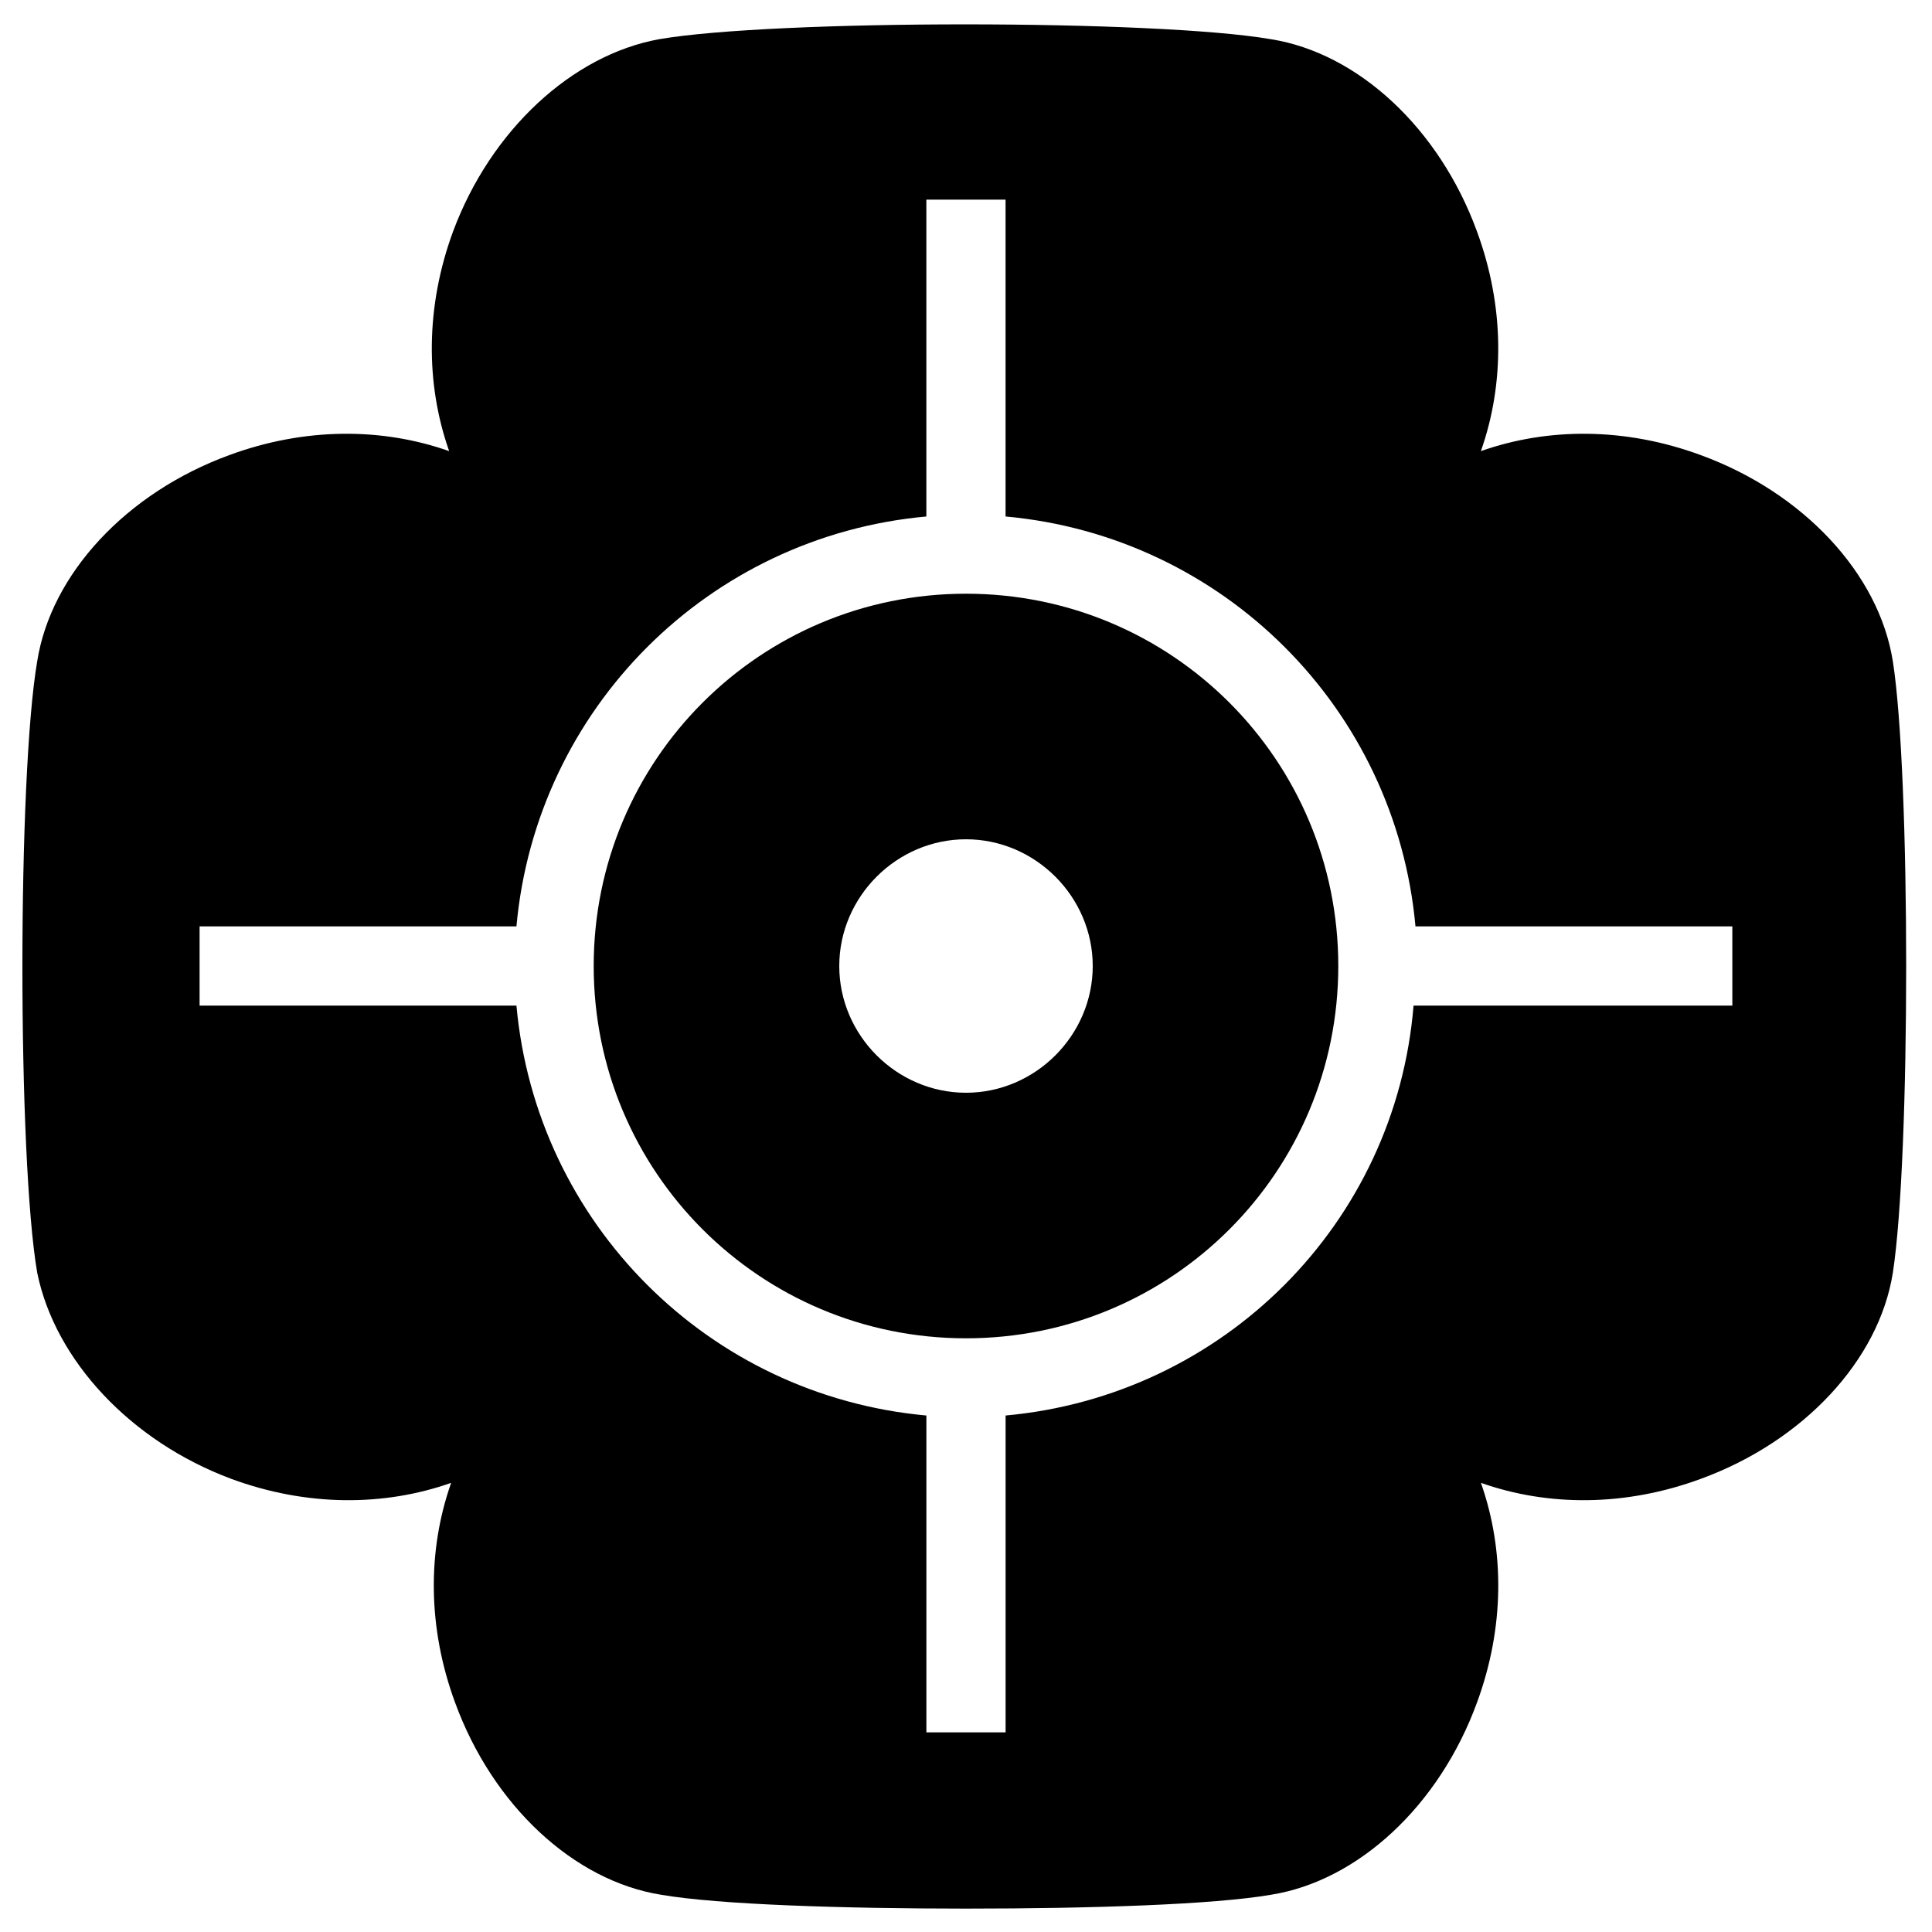 <?xml version="1.0" encoding="UTF-8"?>
<!-- Uploaded to: SVG Repo, www.svgrepo.com, Generator: SVG Repo Mixer Tools -->
<svg fill="#000000" width="800px" height="800px" version="1.1" viewBox="144 144 512 512" xmlns="http://www.w3.org/2000/svg">
 <g>
  <path d="m400 301.34c-54.578 0-98.664 44.082-98.664 98.664 0 54.578 44.082 98.66 98.664 98.66 54.578 0 98.66-44.082 98.66-98.66 0-54.582-44.082-98.664-98.66-98.664zm0 132.25c-18.367 0-33.586-15.219-33.586-33.586s15.219-33.586 33.586-33.586 33.586 15.219 33.586 33.586-15.219 33.586-33.586 33.586z"/>
  <path d="m645.61 319.18c-3.672-23.09-23.617-44.609-50.906-54.578-19.941-7.348-40.41-7.348-58.254-1.051 6.297-17.844 6.297-38.309-1.051-58.254-9.973-27.289-31.488-47.23-54.578-50.906-30.438-5.246-131.73-5.246-162.16 0-23.09 4.199-44.605 24.141-54.578 50.906-7.348 19.941-7.348 40.41-1.051 58.254-17.844-6.297-38.309-6.297-58.254 1.051-27.289 9.973-47.23 31.488-50.906 54.578-5.246 30.438-5.246 131.73 0 162.16 4.727 23.09 24.668 44.605 51.434 54.578 19.941 7.348 40.41 7.348 58.254 1.051-6.297 17.844-6.297 38.309 1.051 58.254 9.973 27.289 31.488 47.23 54.578 50.906 15.219 2.625 48.281 3.672 80.82 3.672 33.062 0 65.602-1.051 80.82-3.672 23.09-3.672 44.609-23.617 54.578-50.906 7.348-19.941 7.348-40.41 1.051-58.254 17.844 6.297 38.309 6.297 58.254-1.051 27.289-9.973 47.23-31.488 50.906-54.578 4.719-30.441 4.719-132.25-0.004-162.16zm-43.035 91.316h-83.969c-4.723 57.727-50.379 103.38-108.11 108.63v83.969h-20.992v-83.969c-57.73-5.25-103.39-50.906-108.64-108.63h-83.969v-20.992h83.969c5.246-57.727 50.906-103.39 108.63-108.63v-83.969h20.992v83.969c57.727 5.246 103.39 50.906 108.63 108.63h83.969l0.004 20.992z"/>
 </g>
</svg>